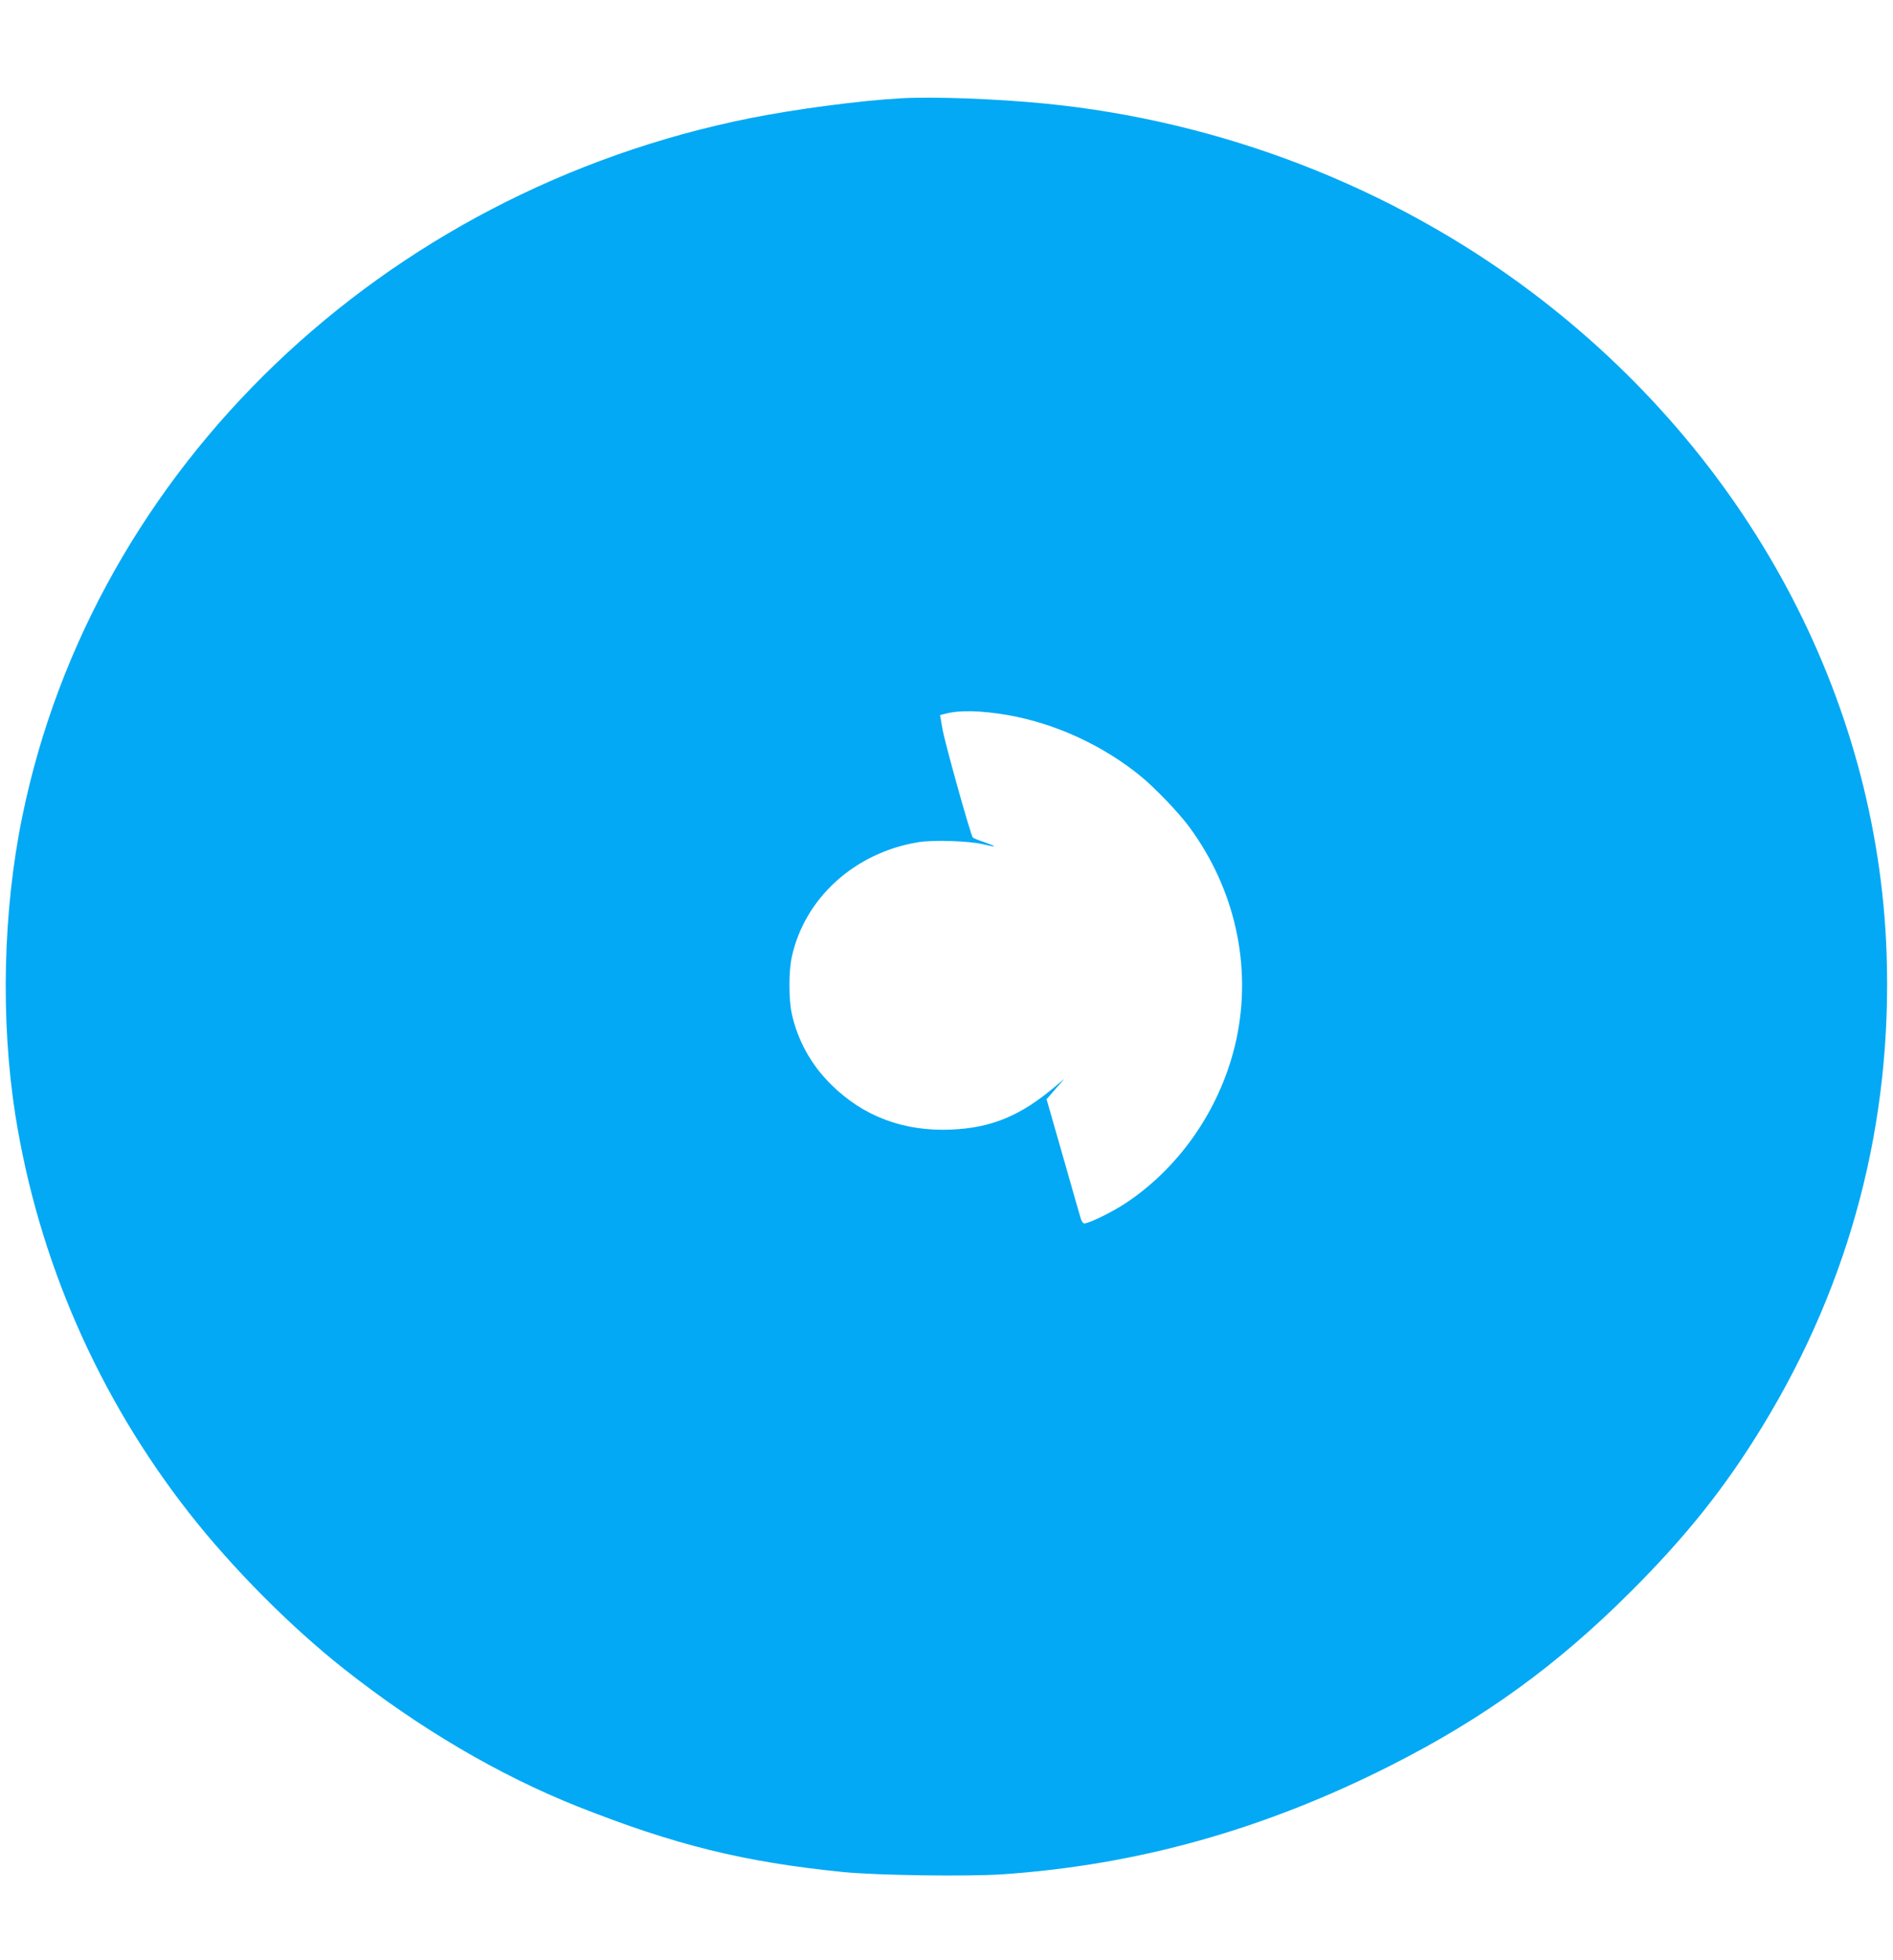 <?xml version="1.0" standalone="no"?>
<!DOCTYPE svg PUBLIC "-//W3C//DTD SVG 20010904//EN"
 "http://www.w3.org/TR/2001/REC-SVG-20010904/DTD/svg10.dtd">
<svg version="1.0" xmlns="http://www.w3.org/2000/svg"
 width="1237pt" height="1280pt" viewBox="0 0 1237 1280"
 preserveAspectRatio="xMidYMid meet">
<g transform="translate(0,1280) scale(0.1,-0.1)"
fill="#03a9f4" stroke="none">
<path d="M5886 12158 c-267 -15 -683 -70 -981 -129 -2407 -481 -4293 -2288
-4759 -4560 -127 -617 -143 -1331 -46 -1949 150 -947 541 -1842 1136 -2601
282 -360 665 -745 1014 -1020 492 -388 1010 -692 1525 -897 636 -252 1087
-363 1735 -428 223 -22 806 -30 1038 -15 884 60 1712 292 2542 712 605 306
1084 652 1566 1134 364 363 618 682 861 1080 577 944 850 1988 811 3093 -60
1675 -911 3256 -2323 4317 -913 686 -2027 1116 -3180 1229 -318 31 -724 46
-939 34z m699 -4028 c310 -54 623 -198 870 -400 95 -78 249 -239 316 -330 300
-407 411 -909 308 -1389 -94 -433 -358 -825 -719 -1066 -88 -59 -243 -135
-275 -135 -8 0 -18 15 -23 33 -5 17 -58 200 -116 405 l-107 373 58 67 58 67
-60 -51 c-226 -191 -414 -269 -676 -281 -312 -14 -578 85 -790 296 -131 130
-219 291 -256 466 -19 90 -19 270 0 360 82 388 412 688 830 755 97 16 337 8
426 -15 35 -8 65 -14 67 -12 2 2 -27 14 -64 27 -37 12 -70 26 -75 30 -13 12
-187 632 -200 718 l-14 82 36 9 c92 24 230 21 406 -9z"/>
</g>
</svg>
